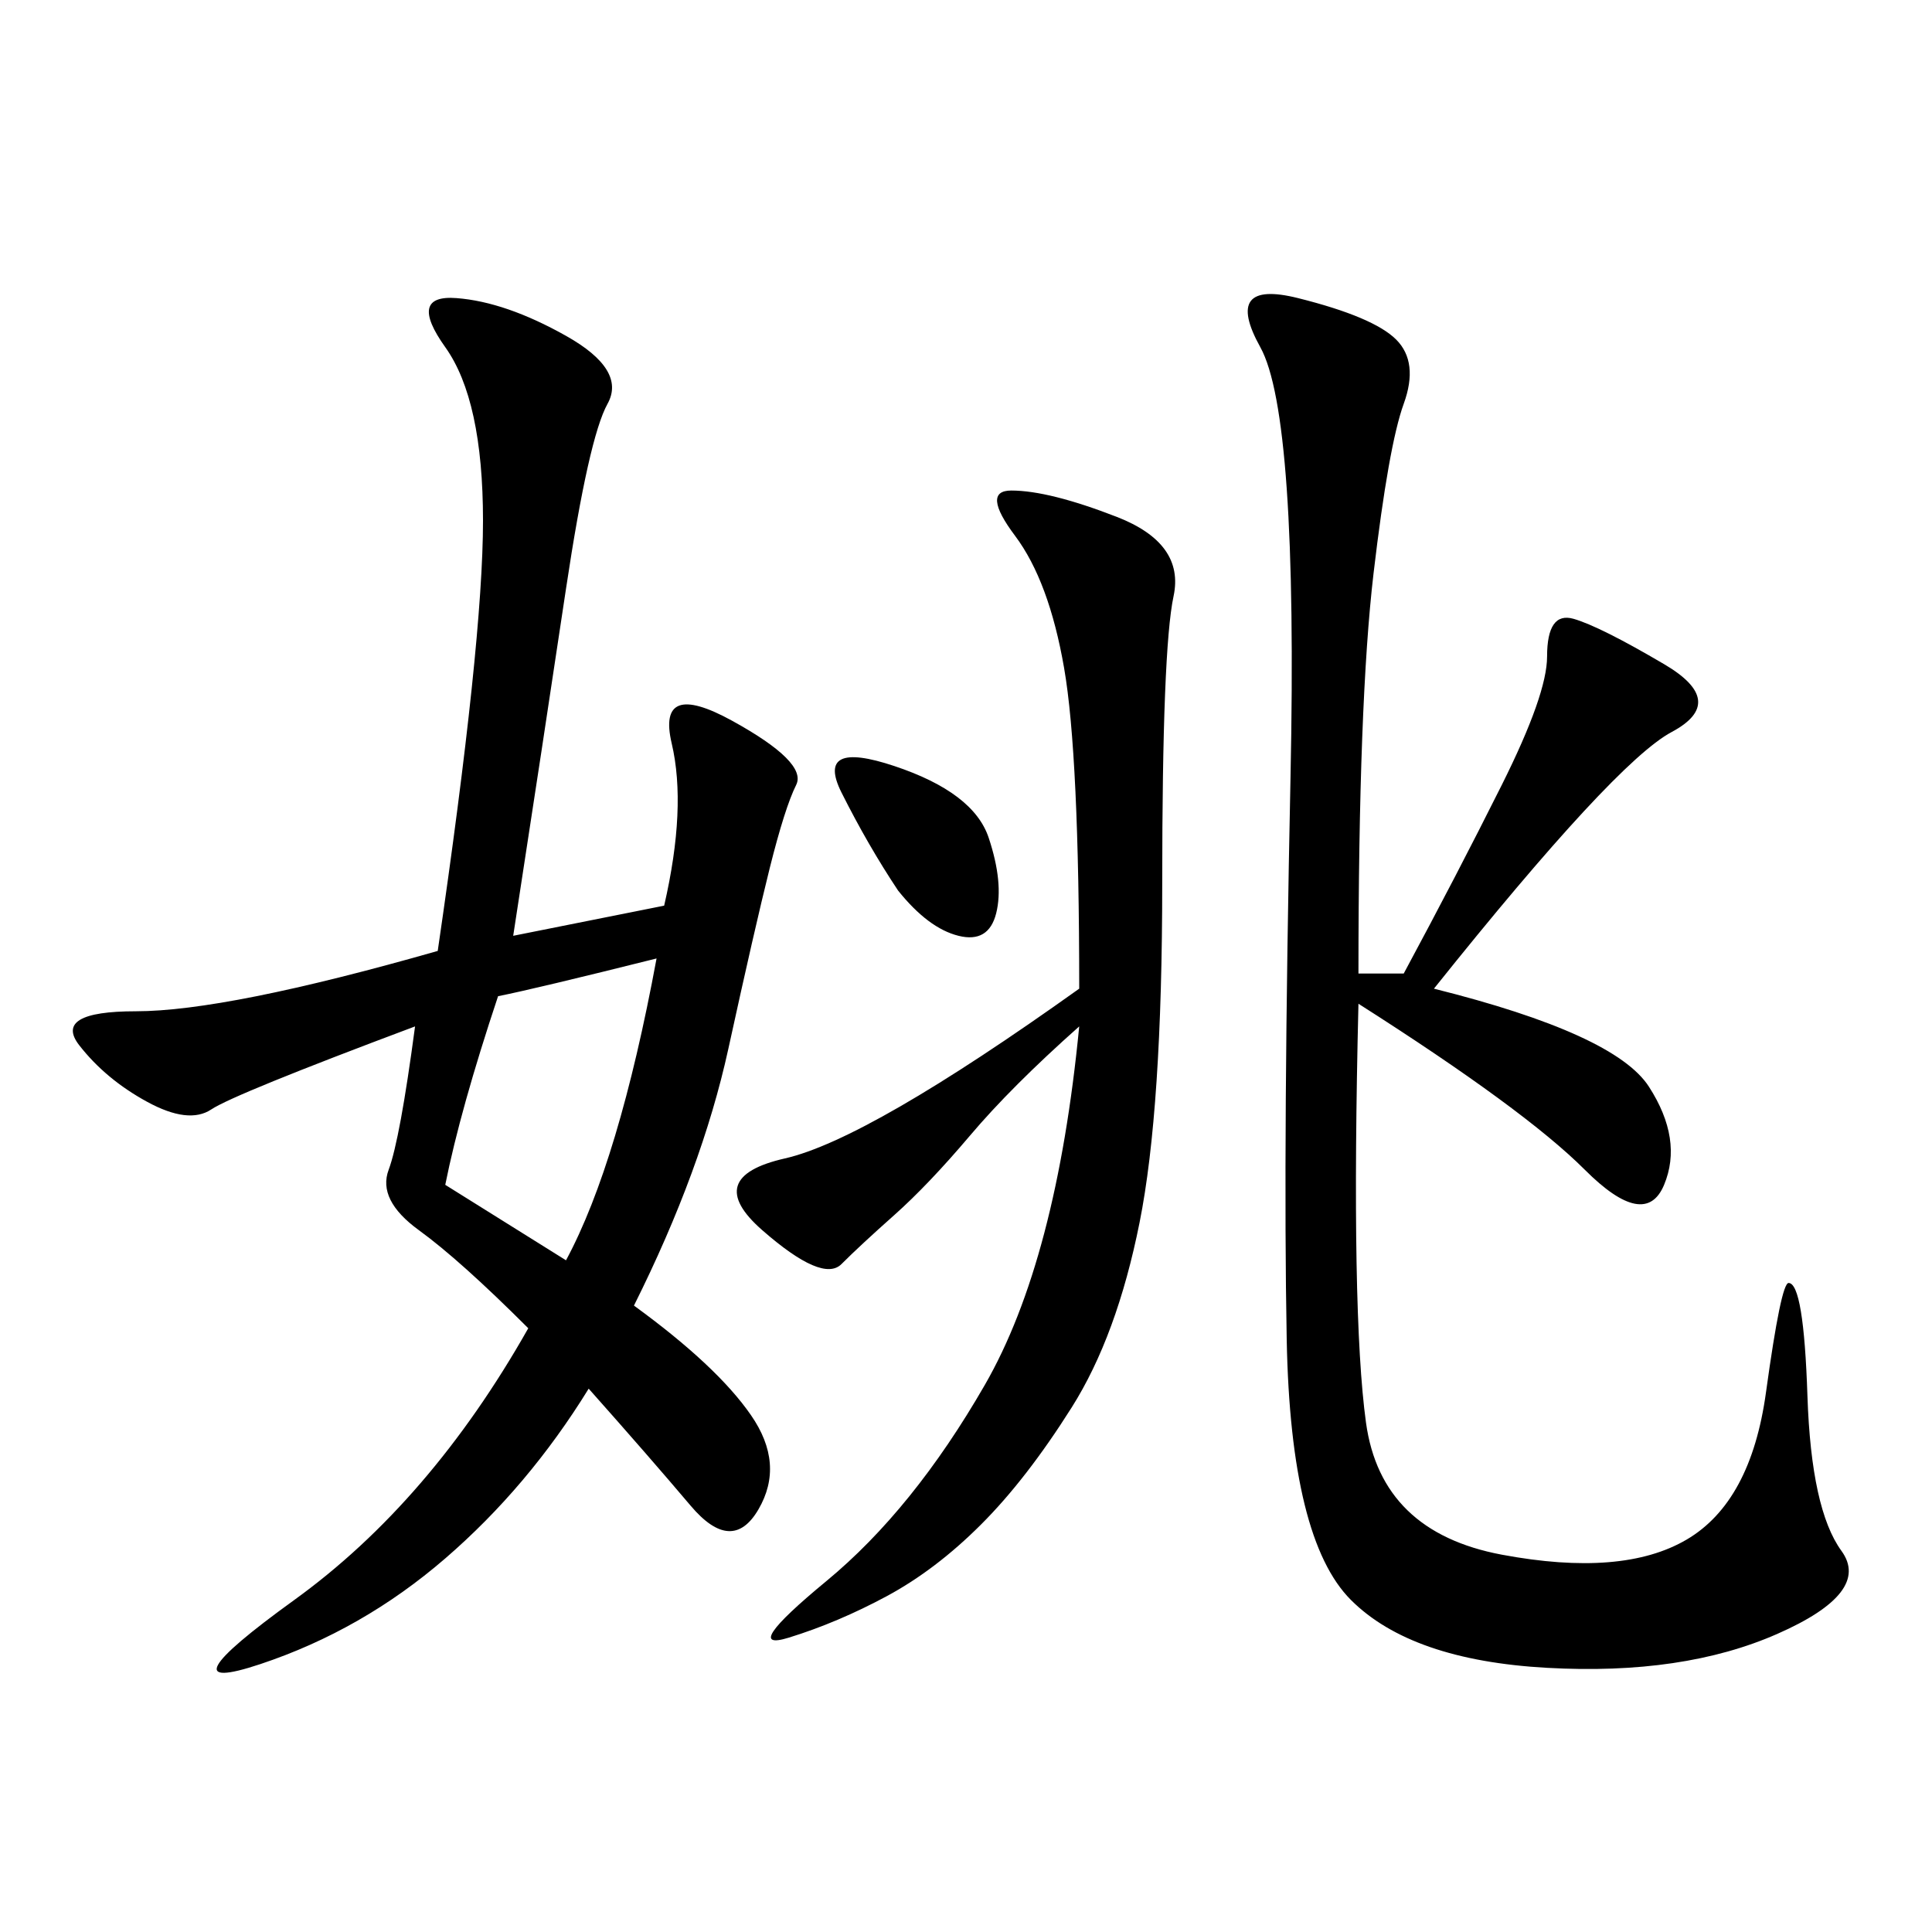 <svg xmlns="http://www.w3.org/2000/svg" xmlns:xlink="http://www.w3.org/1999/xlink" width="300" height="300"><path d="M103.13 140.63Q106.64 125.39 104.30 115.43Q101.95 105.47 113.67 111.91Q125.39 118.36 123.63 121.88Q121.88 125.39 119.53 134.77Q117.19 144.14 113.09 162.89Q108.98 181.64 98.44 202.73L98.44 202.73Q111.33 212.11 116.60 219.73Q121.88 227.34 117.77 234.38Q113.67 241.41 107.23 233.79Q100.78 226.17 91.41 215.63L91.41 215.63Q82.03 230.86 69.14 241.99Q56.25 253.13 40.43 258.40Q24.61 263.67 45.70 248.44Q66.80 233.20 82.03 206.25L82.03 206.25Q71.48 195.70 65.04 191.02Q58.59 186.33 60.35 181.64Q62.11 176.95 64.45 159.38L64.45 159.38Q36.33 169.92 32.81 172.27Q29.30 174.61 22.85 171.09Q16.41 167.58 12.30 162.30Q8.20 157.03 21.09 157.03L21.09 157.03Q35.16 157.03 67.97 147.66L67.97 147.66Q75 99.61 75 80.86L75 80.86Q75 62.11 69.14 53.91Q63.28 45.70 70.90 46.29Q78.52 46.88 87.89 52.15Q97.27 57.42 94.34 62.70Q91.41 67.97 87.89 91.41Q84.38 114.84 79.69 145.31L79.69 145.31L103.13 140.63ZM210.94 151.17L217.97 151.17Q226.17 135.94 233.20 121.88Q240.23 107.81 240.23 101.95L240.23 101.95Q240.23 94.92 244.34 96.09Q248.44 97.27 258.40 103.13Q268.36 108.98 259.57 113.67Q250.78 118.36 222.66 153.52L222.66 153.52Q250.78 160.55 256.05 168.75Q261.33 176.95 258.40 183.98Q255.47 191.02 246.09 181.64Q236.72 172.27 210.94 155.86L210.94 155.86Q209.77 203.91 212.11 220.90Q214.45 237.89 233.20 241.41Q251.95 244.92 261.91 239.06Q271.88 233.20 274.22 216.21Q276.56 199.22 277.73 199.22L277.73 199.22Q280.08 199.22 280.66 216.80Q281.25 234.38 285.94 240.82Q290.63 247.27 275.98 253.71Q261.33 260.16 240.23 258.98Q219.14 257.81 209.77 248.44Q200.39 239.06 199.80 208.01Q199.22 176.95 200.39 120.70Q201.56 64.45 195.70 53.91Q189.84 43.36 201.56 46.29Q213.28 49.22 216.80 52.73Q220.31 56.25 217.97 62.70Q215.63 69.14 213.28 89.06Q210.94 108.98 210.94 151.17L210.94 151.17ZM167.58 159.38Q157.03 168.75 150.59 176.37Q144.14 183.98 138.87 188.67Q133.59 193.36 130.66 196.29Q127.73 199.22 118.36 191.02Q108.98 182.81 121.88 179.88Q134.77 176.95 167.58 153.52L167.58 153.52Q167.58 117.19 165.23 103.71Q162.89 90.23 157.62 83.20Q152.34 76.17 157.03 76.17L157.03 76.17Q162.89 76.17 173.44 80.27Q183.98 84.38 182.23 92.58Q180.47 100.78 180.47 137.11L180.47 137.11Q180.47 172.27 176.95 189.84Q173.44 207.42 166.41 218.55Q159.38 229.69 152.34 236.72Q145.31 243.75 137.70 247.85Q130.08 251.95 122.46 254.30Q114.84 256.64 128.32 245.51Q141.80 234.38 152.93 215.04Q164.06 195.70 167.58 159.38L167.58 159.38ZM77.34 154.69Q71.48 172.27 69.14 183.98L69.14 183.98L87.89 195.70Q96.09 180.47 101.95 148.83L101.95 148.83Q83.20 153.52 77.34 154.69L77.34 154.69ZM139.45 138.28Q134.77 131.25 130.66 123.05Q126.56 114.84 138.87 118.95Q151.17 123.05 153.52 130.08Q155.86 137.11 154.69 141.80Q153.52 146.48 148.83 145.31Q144.14 144.14 139.45 138.28L139.45 138.28Z"/></svg>
